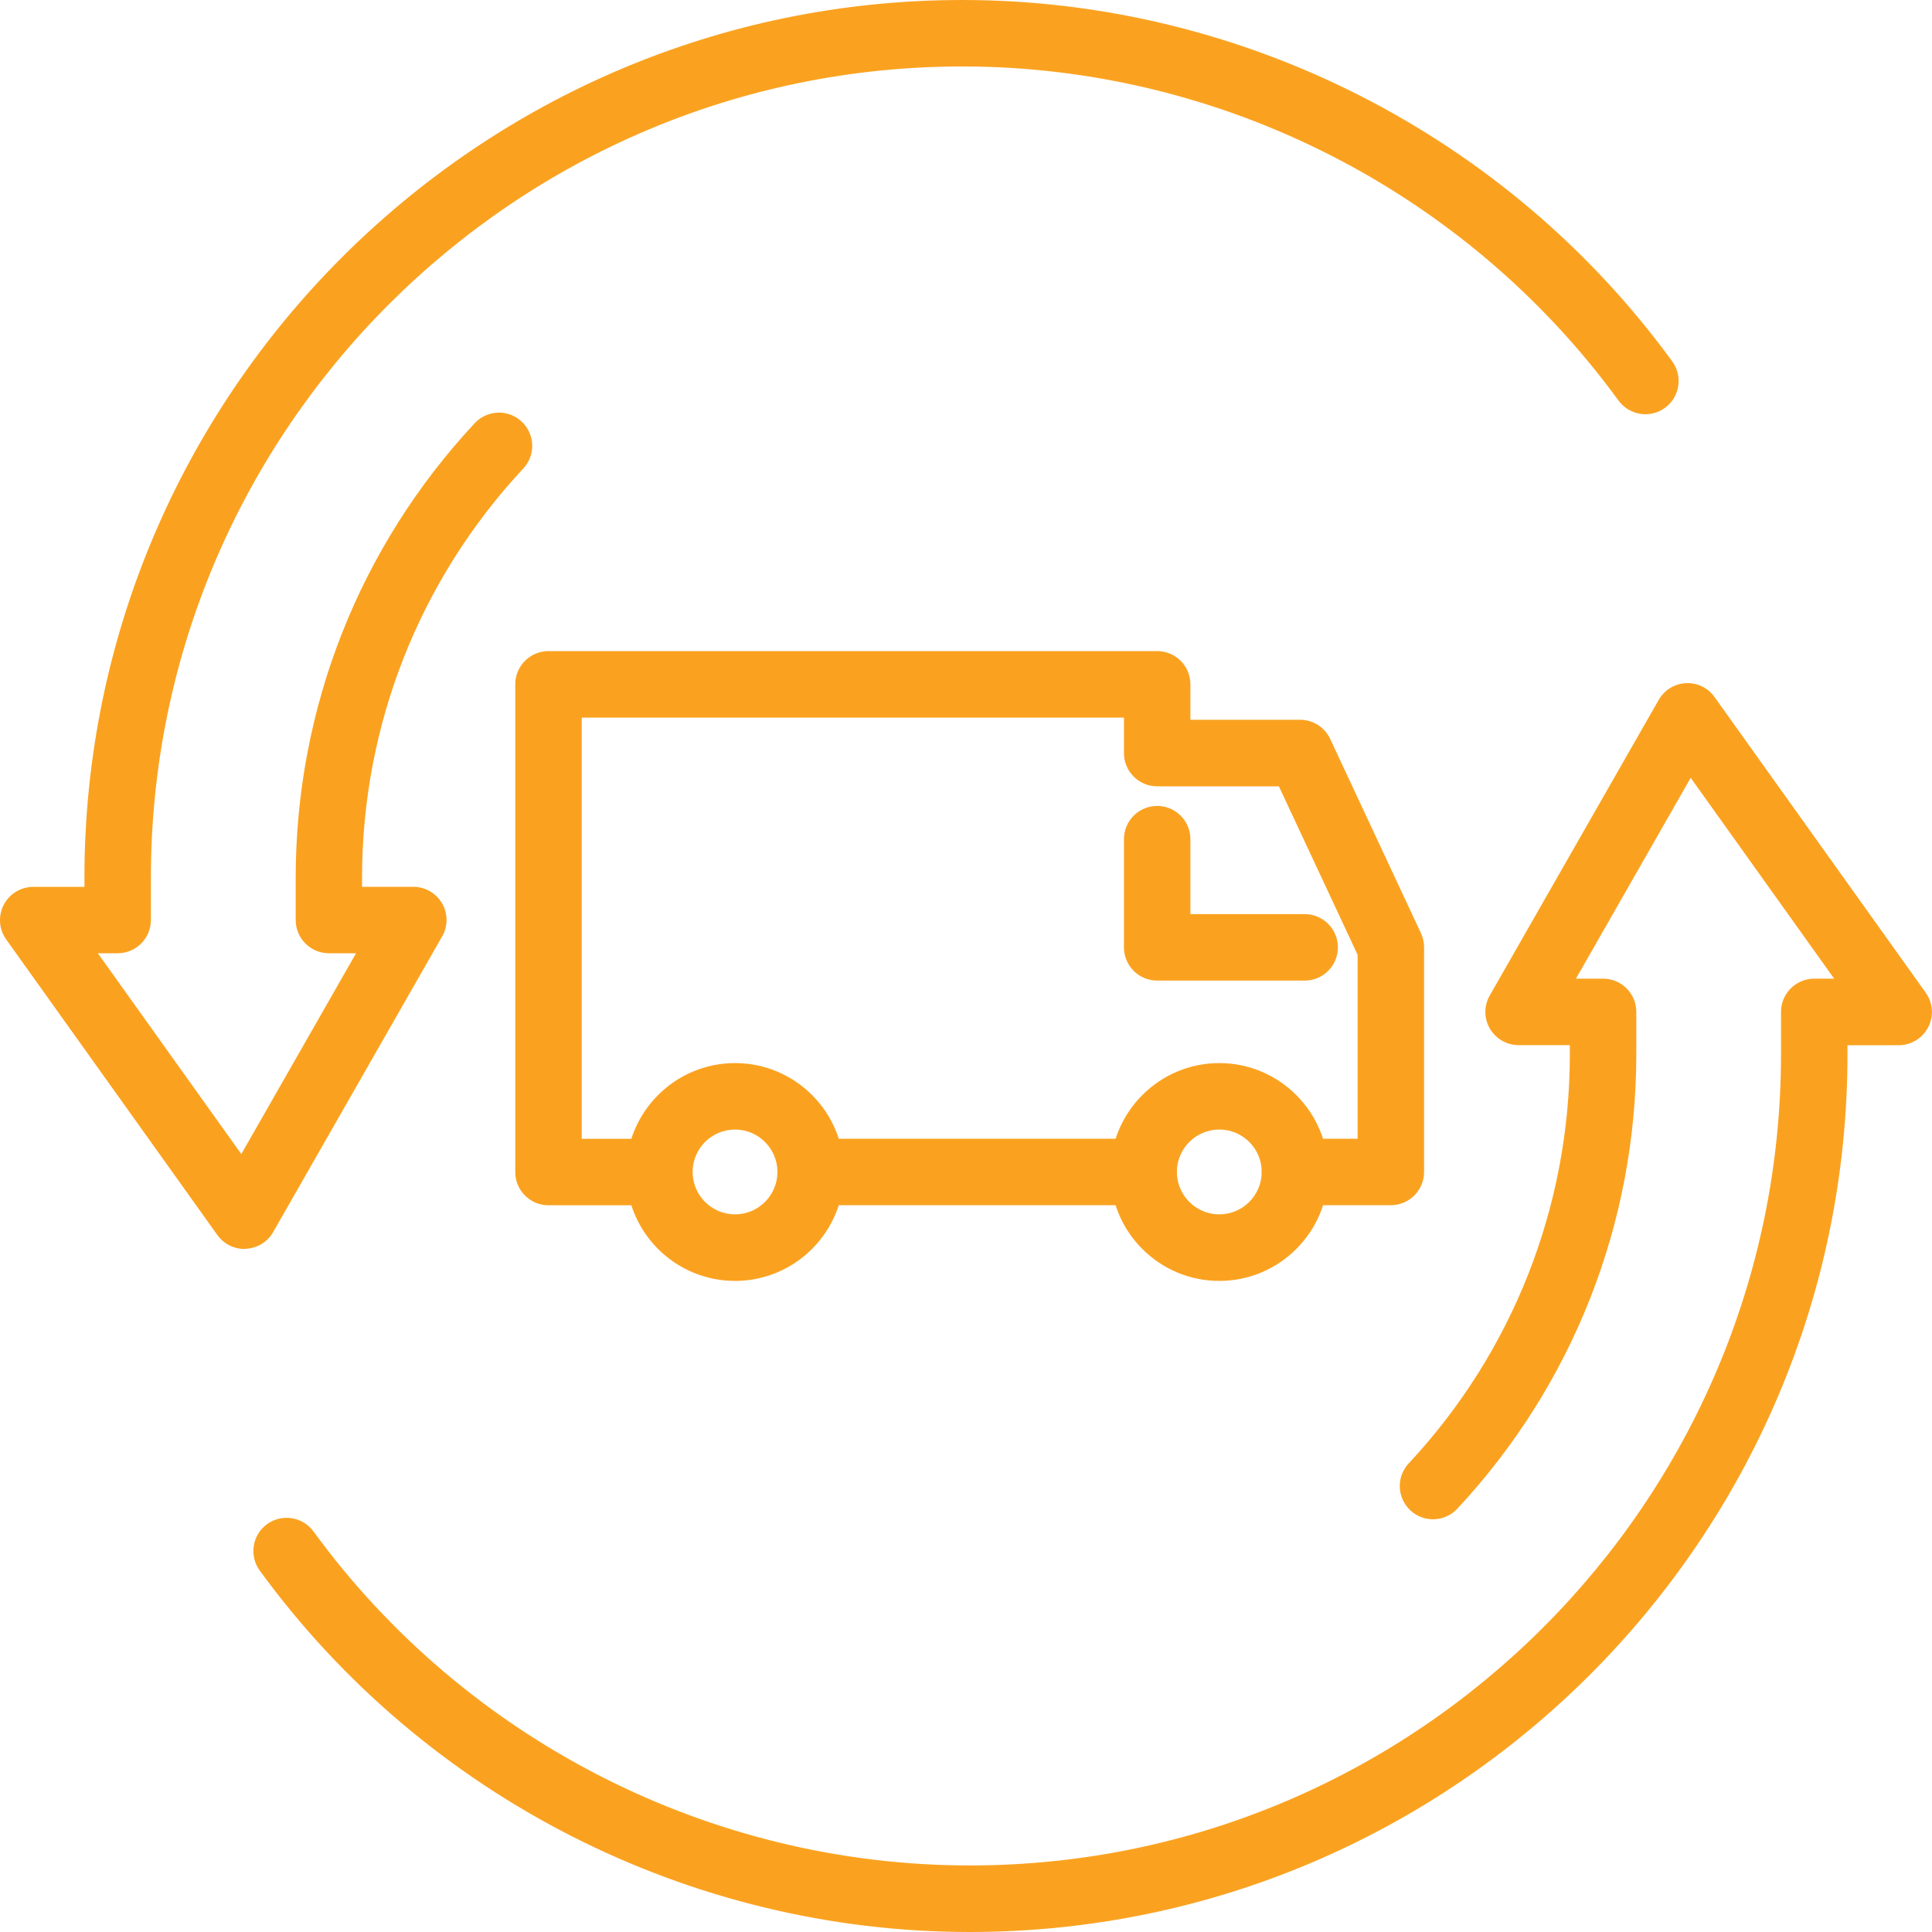 <?xml version="1.0" encoding="utf-8"?>
<!-- Generator: Adobe Illustrator 24.1.0, SVG Export Plug-In . SVG Version: 6.00 Build 0)  -->
<svg version="1.1" id="Layer_1" xmlns="http://www.w3.org/2000/svg" xmlns:xlink="http://www.w3.org/1999/xlink" x="0px" y="0px"
	 viewBox="0 0 200 200" style="enable-background:new 0 0 200 200;" xml:space="preserve">
<style type="text/css">
	.st0{fill:#FAA220;}
</style>
<g>
	<path class="st0" d="M100.38,200c-28.95,0-56.42-13.98-73.49-37.41c-1.12-1.54-0.78-3.69,0.75-4.81c1.54-1.11,3.69-0.78,4.81,0.75
		c15.78,21.65,41.17,34.58,67.93,34.58c46.31,0,83.99-37.68,83.99-83.99v-4.37c0-1.9,1.54-3.44,3.44-3.44h2.06l-14.85-20.79
		l-11.88,20.79h2.81c1.9,0,3.44,1.54,3.44,3.44v4.37c0,17.53-6.58,34.25-18.53,47.06c-1.3,1.39-3.47,1.47-4.86,0.17
		c-1.39-1.3-1.47-3.47-0.17-4.86c10.76-11.53,16.68-26.58,16.68-42.37v-0.93h-5.3c-1.23,0-2.36-0.65-2.98-1.71
		c-0.62-1.06-0.62-2.37-0.01-3.43l17.49-30.6c0.58-1.02,1.64-1.67,2.81-1.73c1.18-0.06,2.29,0.48,2.97,1.44l21.86,30.6
		c0.75,1.05,0.85,2.43,0.26,3.57c-0.59,1.15-1.77,1.87-3.06,1.87h-5.3v0.93C191.25,159.23,150.49,200,100.38,200z"/>
	<path class="st0" d="M25.3,129.29c-1.11,0-2.15-0.53-2.8-1.44L0.64,97.25c-0.75-1.05-0.85-2.43-0.26-3.57
		c0.59-1.15,1.77-1.87,3.06-1.87h5.3v-0.93C8.74,40.77,49.51,0,99.62,0c28.94,0,56.42,13.98,73.49,37.41
		c1.12,1.54,0.78,3.69-0.75,4.81c-1.53,1.12-3.69,0.78-4.81-0.75C151.77,19.81,126.37,6.88,99.62,6.88c-46.32,0-84,37.68-84,83.99
		v4.37c0,1.9-1.54,3.44-3.44,3.44h-2.05l14.85,20.79l11.88-20.79h-2.81c-1.9,0-3.44-1.54-3.44-3.44v-4.37
		c0-17.53,6.58-34.24,18.53-47.06c1.3-1.39,3.47-1.47,4.86-0.17c1.39,1.3,1.47,3.47,0.17,4.86C43.41,60.04,37.48,75.09,37.48,90.87
		v0.93h5.3c1.23,0,2.36,0.65,2.98,1.71c0.62,1.06,0.62,2.37,0.01,3.43l-17.49,30.6c-0.58,1.02-1.64,1.67-2.81,1.73
		C25.42,129.29,25.36,129.29,25.3,129.29z"/>
	<g>
		<path class="st0" d="M135.06,101.51h-15.27c-1.9,0-3.44-1.54-3.44-3.44v-11.2c0-1.9,1.54-3.44,3.44-3.44
			c1.9,0,3.44,1.54,3.44,3.44v7.76h11.83c1.9,0,3.44,1.54,3.44,3.44C138.5,99.97,136.96,101.51,135.06,101.51z"/>
		<path class="st0" d="M143.98,124.76h-9.92c-1.9,0-3.44-1.54-3.44-3.44c0-1.9,1.54-3.44,3.44-3.44h6.48V98.84l-8.15-17.44h-12.6
			c-1.9,0-3.44-1.54-3.44-3.44v-3.67H60.22v43.6h8.03c1.9,0,3.44,1.54,3.44,3.44c0,1.9-1.54,3.44-3.44,3.44H56.78
			c-1.9,0-3.44-1.54-3.44-3.44V70.84c0-1.9,1.54-3.44,3.44-3.44h63.01c1.9,0,3.44,1.54,3.44,3.44v3.67l11.35,0
			c1.34,0,2.55,0.77,3.12,1.98l9.4,20.12c0.21,0.46,0.32,0.95,0.32,1.46v23.25C147.42,123.22,145.88,124.76,143.98,124.76z"/>
		<path class="st0" d="M118.39,124.76H83.92c-1.9,0-3.44-1.54-3.44-3.44c0-1.9,1.54-3.44,3.44-3.44h34.47c1.9,0,3.44,1.54,3.44,3.44
			C121.83,123.22,120.29,124.76,118.39,124.76z"/>
		<path class="st0" d="M76.09,132.6c-6.22,0-11.27-5.06-11.27-11.27c0-6.22,5.06-11.28,11.27-11.28c6.22,0,11.28,5.06,11.28,11.28
			C87.36,127.54,82.3,132.6,76.09,132.6z M76.09,116.93c-2.42,0-4.39,1.97-4.39,4.39c0,2.42,1.97,4.39,4.39,4.39
			c2.42,0,4.39-1.97,4.39-4.39C80.48,118.9,78.51,116.93,76.09,116.93z"/>
		<path class="st0" d="M126.22,132.6c-6.22,0-11.27-5.06-11.27-11.27c0-6.22,5.06-11.28,11.27-11.28s11.28,5.06,11.28,11.28
			C137.5,127.54,132.44,132.6,126.22,132.6z M126.22,116.93c-2.42,0-4.39,1.97-4.39,4.39c0,2.42,1.97,4.39,4.39,4.39
			c2.42,0,4.39-1.97,4.39-4.39C130.62,118.9,128.64,116.93,126.22,116.93z"/>
	</g>
</g>
</svg>
